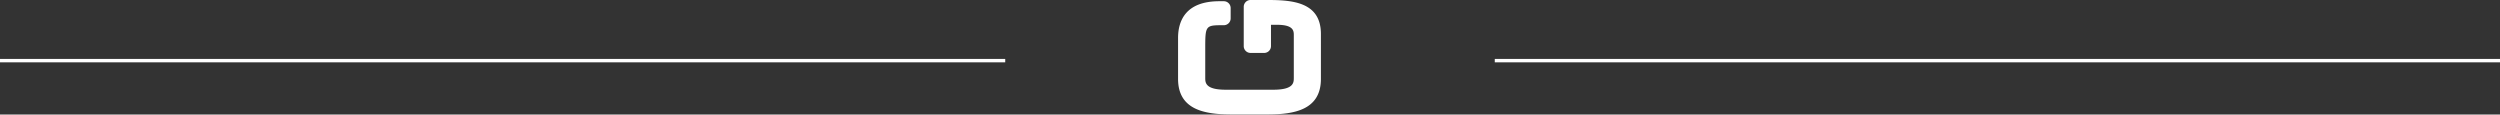 <svg xmlns="http://www.w3.org/2000/svg" xmlns:xlink="http://www.w3.org/1999/xlink" viewBox="0 0 366.98 16.81"><rect x="0" y="0" width="366.98" height="16.81" fill="#333333" stroke="none"/><defs><style>.cls-1,.cls-4{fill:none;}.cls-2{clip-path:url(#clip-path);}.cls-3{fill:#fff;}.cls-4{stroke:#fff;stroke-miterlimit:10;stroke-width:0.5px;}</style><clipPath id="clip-path" transform="translate(0 0)"><rect class="cls-1" width="366.98" height="16.81"/></clipPath></defs><g id="Layer_2" data-name="Layer 2"><g id="Layer_1-2" data-name="Layer 1"><g class="cls-2"><path class="cls-3" d="M186.12,0h-2.55a1,1,0,0,0-1,1V6.77a1,1,0,0,0,1,1h2a1,1,0,0,0,1-1V3.64h.9c2.45,0,2.45.93,2.45,1.55v6.23c0,.7,0,1.75-3,1.75h-7c-3,0-3-1.05-3-1.75V7.29c0-3.59,0-3.59,2.73-3.59a1,1,0,0,0,1-1V1.18a1,1,0,0,0-1-1h-.66c-5,0-6.06,2.94-6.06,5.4v6c0,4.6,4,5.22,7.9,5.22H186c3.91,0,7.9-.62,7.9-5.22V5c0-4.62-4-5-7.8-5" transform="translate(0 0)"/><line class="cls-4" y1="8.9" x2="147.56" y2="8.9"/><line class="cls-4" x1="219.42" y1="8.9" x2="366.98" y2="8.9"/></g></g></g></svg>